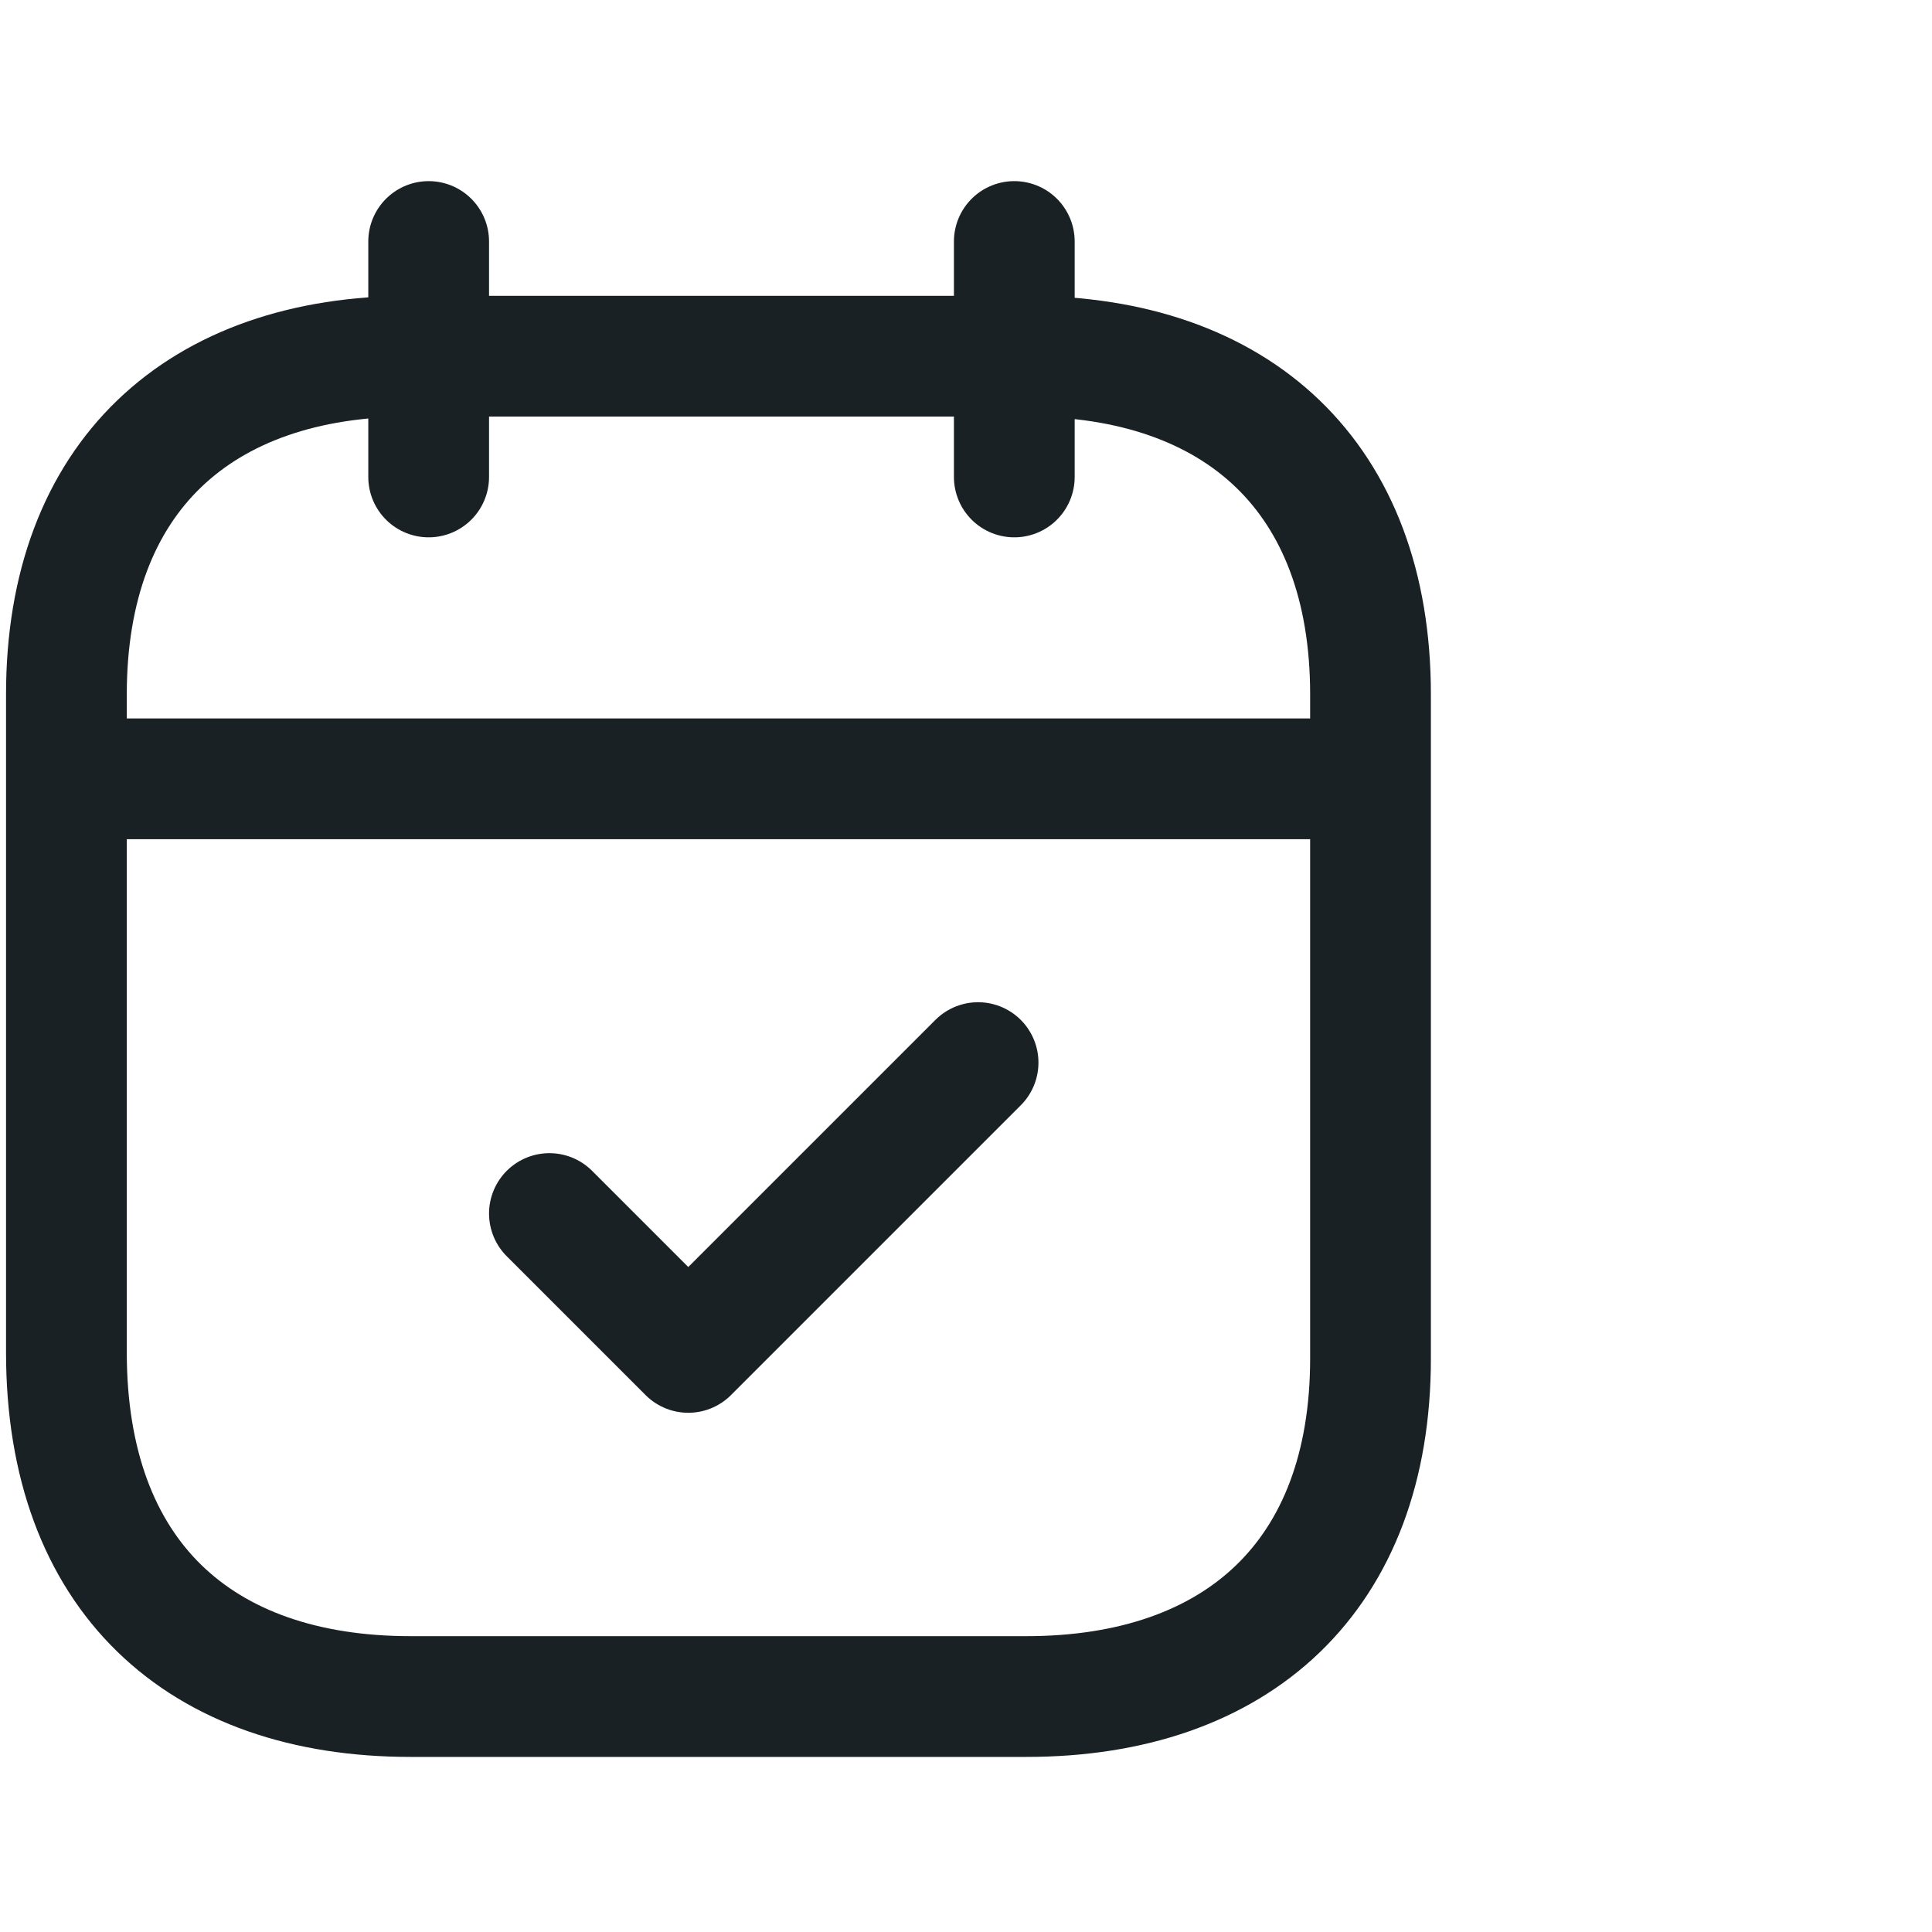 <?xml version="1.0" encoding="UTF-8"?>
<svg xmlns="http://www.w3.org/2000/svg" version="1.1" viewBox="0 0 32 32">
  <defs>
    <style>
      .cls-1 {
        fill: none;
        stroke: #192125;
        stroke-linecap: round;
        stroke-linejoin: round;
        stroke-width: 2px;
      }
    </style>
  </defs>
  <!-- Generator: Adobe Illustrator 28.6.0, SVG Export Plug-In . SVG Version: 1.2.0 Build 709)  -->
  <g>
    <g id="Layer_1">
      <path class="cls-1" d="M1.2,12.9h21.4"/>
      <path class="cls-1" d="M16.8,4v3.9"/>
      <path class="cls-1" d="M7.1,4v3.9"/>
      <path class="cls-1" d="M17,5.9H6.8c-3.5,0-5.7,2-5.7,5.6v10.9c0,3.7,2.2,5.7,5.7,5.7h10.2c3.5,0,5.7-2,5.7-5.6v-11c0-3.6-2.2-5.6-5.7-5.6Z"/>
      <path class="cls-1" d="M9.1,20.1l2.3,2.3,4.8-4.8"/>
    </g>
  </g>
</svg>